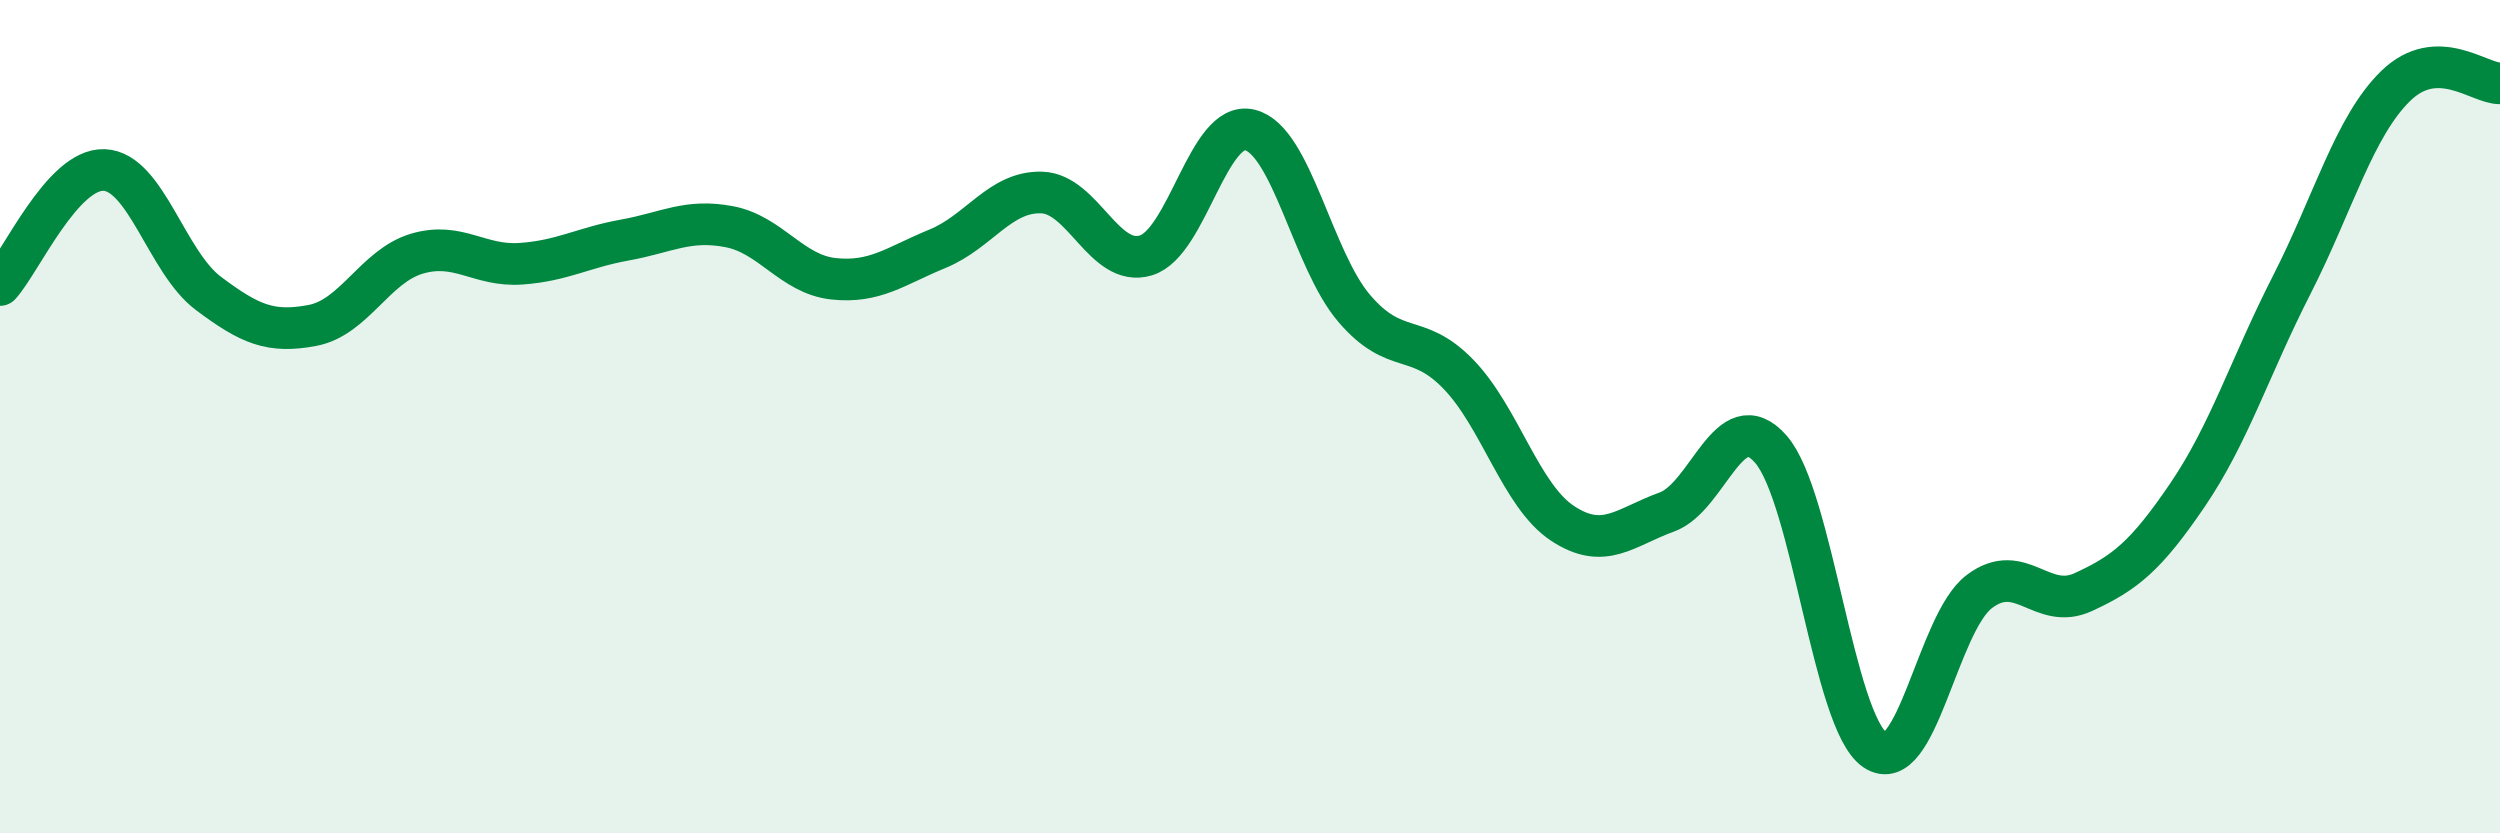 
    <svg width="60" height="20" viewBox="0 0 60 20" xmlns="http://www.w3.org/2000/svg">
      <path
        d="M 0,6.84 C 0.5,6.29 1.5,4.04 2.5,4.08 C 3.5,4.12 4,6.29 5,7.04 C 6,7.79 6.5,8 7.5,7.81 C 8.5,7.62 9,6.39 10,6.09 C 11,5.79 11.5,6.4 12.5,6.33 C 13.5,6.26 14,5.94 15,5.76 C 16,5.58 16.5,5.25 17.5,5.44 C 18.5,5.63 19,6.58 20,6.69 C 21,6.8 21.5,6.38 22.5,5.97 C 23.5,5.56 24,4.59 25,4.62 C 26,4.65 26.5,6.43 27.5,6.13 C 28.5,5.83 29,2.87 30,3.12 C 31,3.37 31.5,6.23 32.5,7.4 C 33.5,8.57 34,7.95 35,8.98 C 36,10.01 36.5,11.9 37.5,12.56 C 38.5,13.22 39,12.65 40,12.29 C 41,11.93 41.5,9.64 42.5,10.78 C 43.5,11.92 44,17.32 45,18 C 46,18.68 46.5,14.96 47.5,14.2 C 48.5,13.44 49,14.67 50,14.21 C 51,13.75 51.5,13.35 52.5,11.88 C 53.5,10.41 54,8.8 55,6.84 C 56,4.88 56.5,3.03 57.5,2.06 C 58.5,1.09 59.5,2.01 60,2L60 20L0 20Z"
        fill="#008740"
        opacity="0.1"
        stroke-linecap="round"
        stroke-linejoin="round"
      />
      <path
        d="M 0,6.84 C 0.5,6.29 1.5,4.04 2.5,4.08 C 3.5,4.12 4,6.29 5,7.04 C 6,7.79 6.5,8 7.5,7.81 C 8.5,7.62 9,6.39 10,6.09 C 11,5.79 11.5,6.4 12.5,6.33 C 13.5,6.26 14,5.94 15,5.76 C 16,5.58 16.5,5.25 17.5,5.44 C 18.5,5.63 19,6.58 20,6.69 C 21,6.8 21.5,6.38 22.5,5.97 C 23.5,5.56 24,4.59 25,4.62 C 26,4.65 26.5,6.43 27.5,6.13 C 28.5,5.83 29,2.87 30,3.12 C 31,3.37 31.5,6.23 32.5,7.4 C 33.5,8.57 34,7.95 35,8.98 C 36,10.01 36.5,11.9 37.5,12.56 C 38.5,13.22 39,12.65 40,12.29 C 41,11.93 41.5,9.64 42.5,10.78 C 43.5,11.92 44,17.32 45,18 C 46,18.68 46.5,14.96 47.5,14.2 C 48.5,13.44 49,14.67 50,14.21 C 51,13.75 51.5,13.35 52.5,11.88 C 53.5,10.41 54,8.8 55,6.84 C 56,4.88 56.5,3.03 57.5,2.06 C 58.5,1.09 59.5,2.01 60,2"
        stroke="#008740"
        stroke-width="1"
        fill="none"
        stroke-linecap="round"
        stroke-linejoin="round"
      />
    </svg>
  
